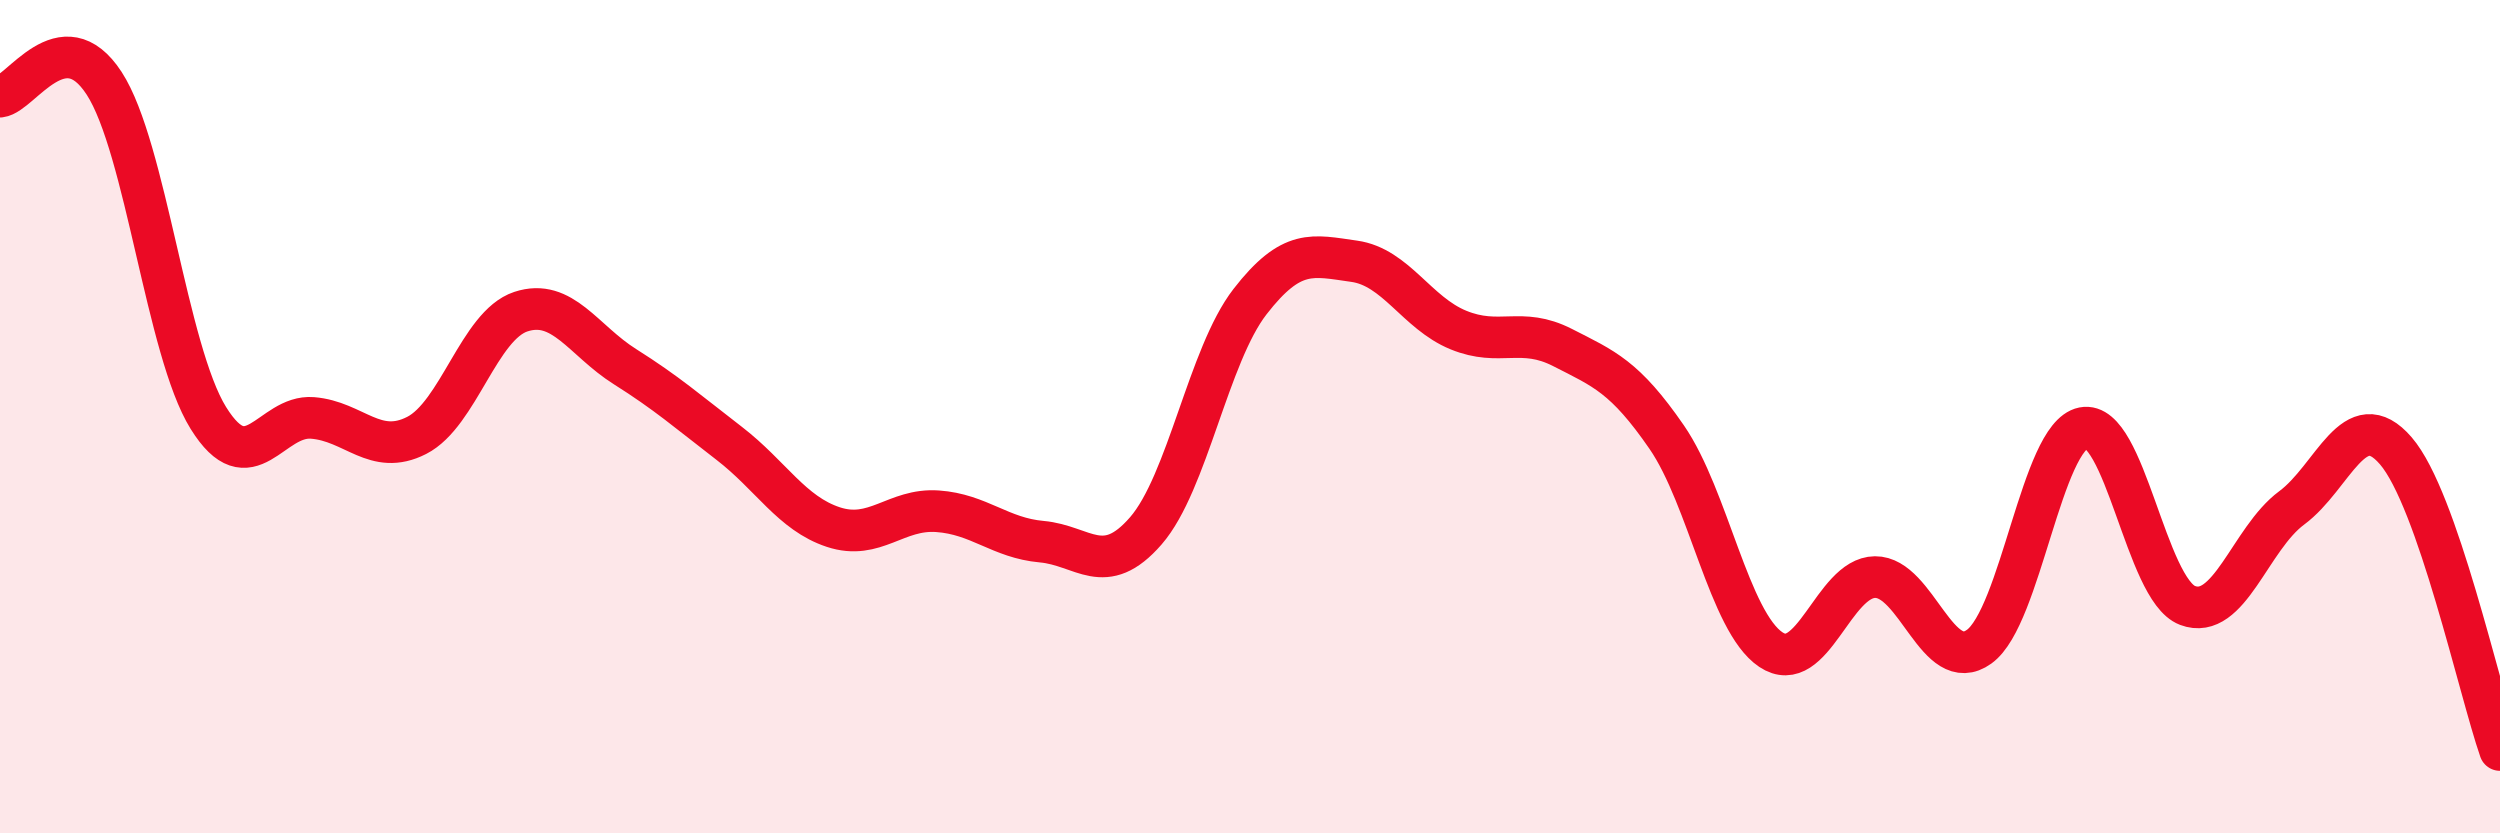 
    <svg width="60" height="20" viewBox="0 0 60 20" xmlns="http://www.w3.org/2000/svg">
      <path
        d="M 0,2.32 C 0.5,2.26 1.5,0.46 2.5,2 C 3.5,3.54 4,8.42 5,10.03 C 6,11.64 6.5,9.95 7.5,10.03 C 8.5,10.11 9,10.96 10,10.45 C 11,9.94 11.5,7.81 12.5,7.48 C 13.5,7.15 14,8.17 15,8.8 C 16,9.43 16.5,9.87 17.5,10.64 C 18.5,11.41 19,12.32 20,12.65 C 21,12.98 21.5,12.2 22.5,12.27 C 23.5,12.34 24,12.91 25,13 C 26,13.09 26.5,13.89 27.5,12.74 C 28.5,11.59 29,8.53 30,7.24 C 31,5.95 31.5,6.13 32.5,6.27 C 33.5,6.41 34,7.51 35,7.92 C 36,8.33 36.5,7.83 37.5,8.34 C 38.5,8.85 39,9.04 40,10.49 C 41,11.94 41.5,14.92 42.5,15.59 C 43.5,16.26 44,13.86 45,13.85 C 46,13.84 46.5,16.24 47.5,15.52 C 48.5,14.8 49,10.47 50,10.27 C 51,10.07 51.5,14.15 52.5,14.53 C 53.5,14.91 54,12.93 55,12.19 C 56,11.45 56.5,9.66 57.5,10.82 C 58.5,11.98 59.5,16.56 60,18L60 20L0 20Z"
        fill="#EB0A25"
        opacity="0.1"
        stroke-linecap="round"
        stroke-linejoin="round"
      />
      <path
        d="M 0,2.32 C 0.5,2.26 1.5,0.46 2.5,2 C 3.5,3.54 4,8.42 5,10.03 C 6,11.64 6.5,9.95 7.5,10.03 C 8.5,10.11 9,10.96 10,10.45 C 11,9.94 11.5,7.81 12.5,7.48 C 13.5,7.15 14,8.17 15,8.8 C 16,9.43 16.5,9.87 17.5,10.64 C 18.5,11.41 19,12.32 20,12.65 C 21,12.98 21.5,12.2 22.5,12.27 C 23.5,12.34 24,12.91 25,13 C 26,13.09 26.5,13.89 27.5,12.74 C 28.5,11.59 29,8.53 30,7.24 C 31,5.95 31.5,6.13 32.5,6.27 C 33.5,6.41 34,7.51 35,7.92 C 36,8.33 36.5,7.83 37.5,8.34 C 38.5,8.85 39,9.04 40,10.49 C 41,11.94 41.5,14.92 42.5,15.59 C 43.5,16.26 44,13.86 45,13.85 C 46,13.84 46.5,16.24 47.5,15.52 C 48.5,14.8 49,10.47 50,10.27 C 51,10.07 51.5,14.15 52.5,14.53 C 53.5,14.91 54,12.93 55,12.19 C 56,11.45 56.5,9.66 57.5,10.82 C 58.5,11.98 59.5,16.56 60,18"
        stroke="#EB0A25"
        stroke-width="1"
        fill="none"
        stroke-linecap="round"
        stroke-linejoin="round"
      />
    </svg>
  